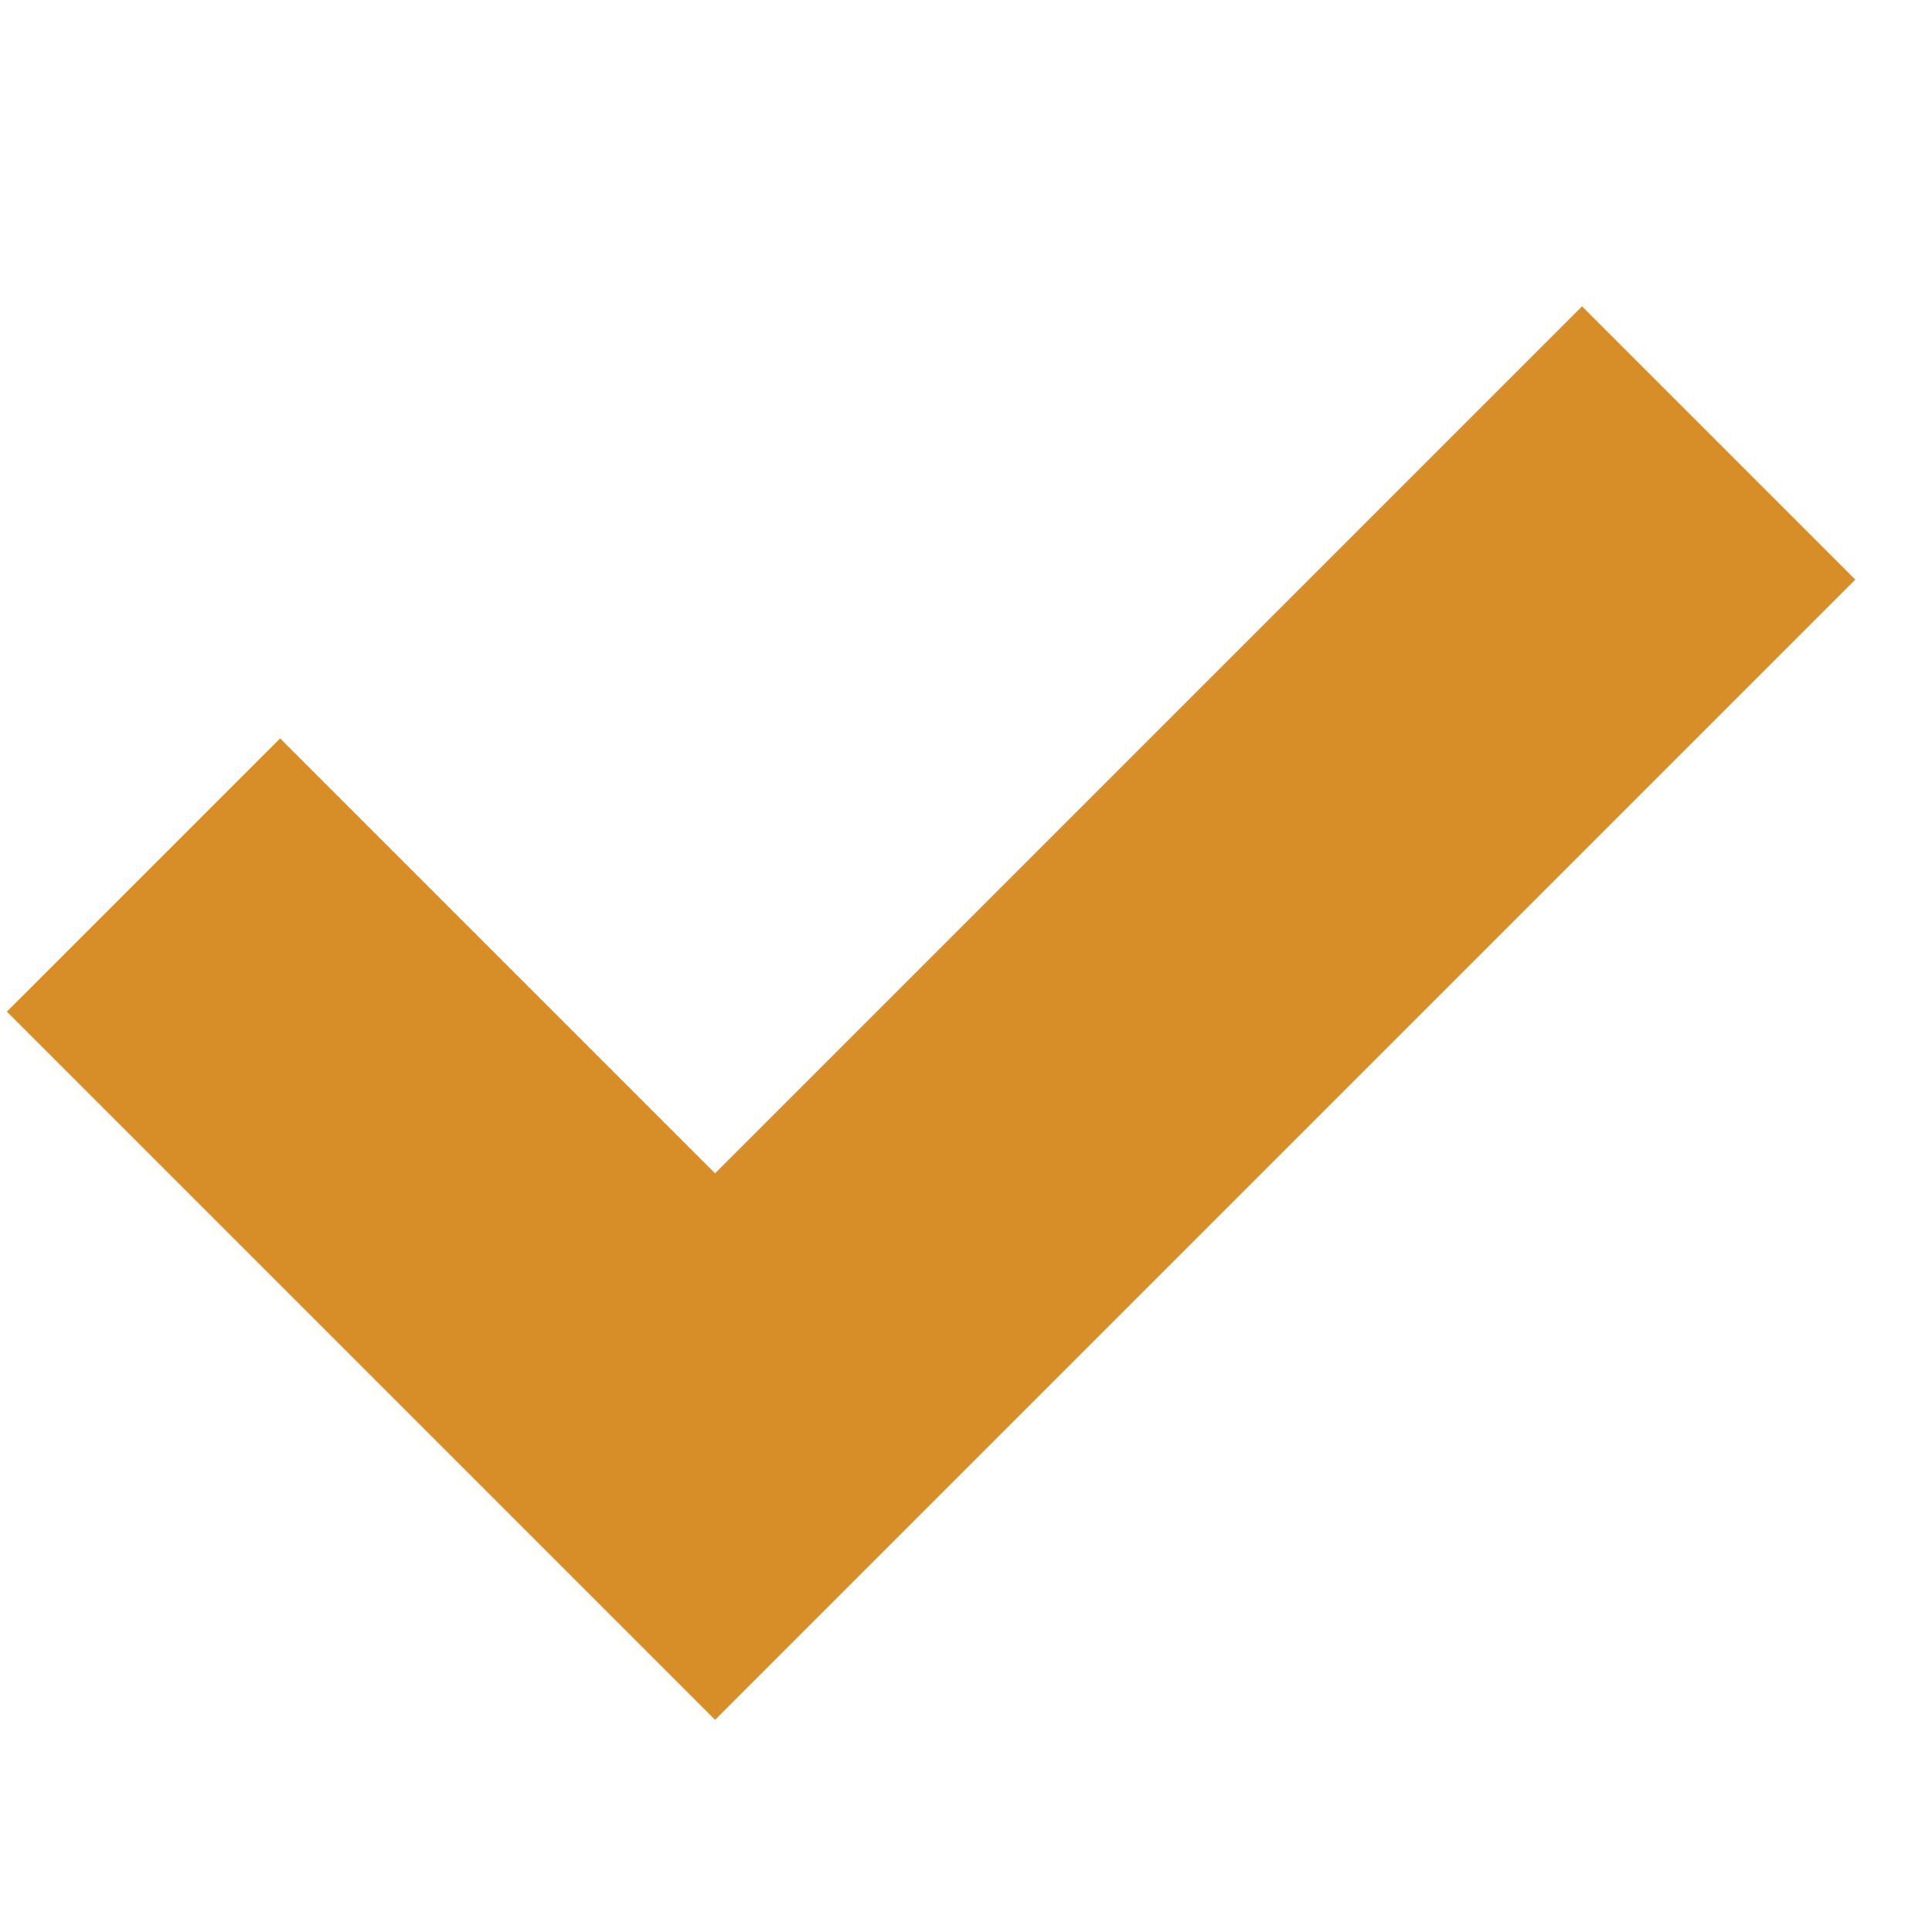 <svg viewBox="0 0 16 16" xmlns="http://www.w3.org/2000/svg" style="display:block;height:16px;width:16px;fill:#D78E28" aria-hidden="true" role="presentation" focusable="false"><path d="M13.102 2.537L15.365 4.8l-9.443 9.443L.057 8.378 2.32 6.115l3.602 3.602z"></path></svg>